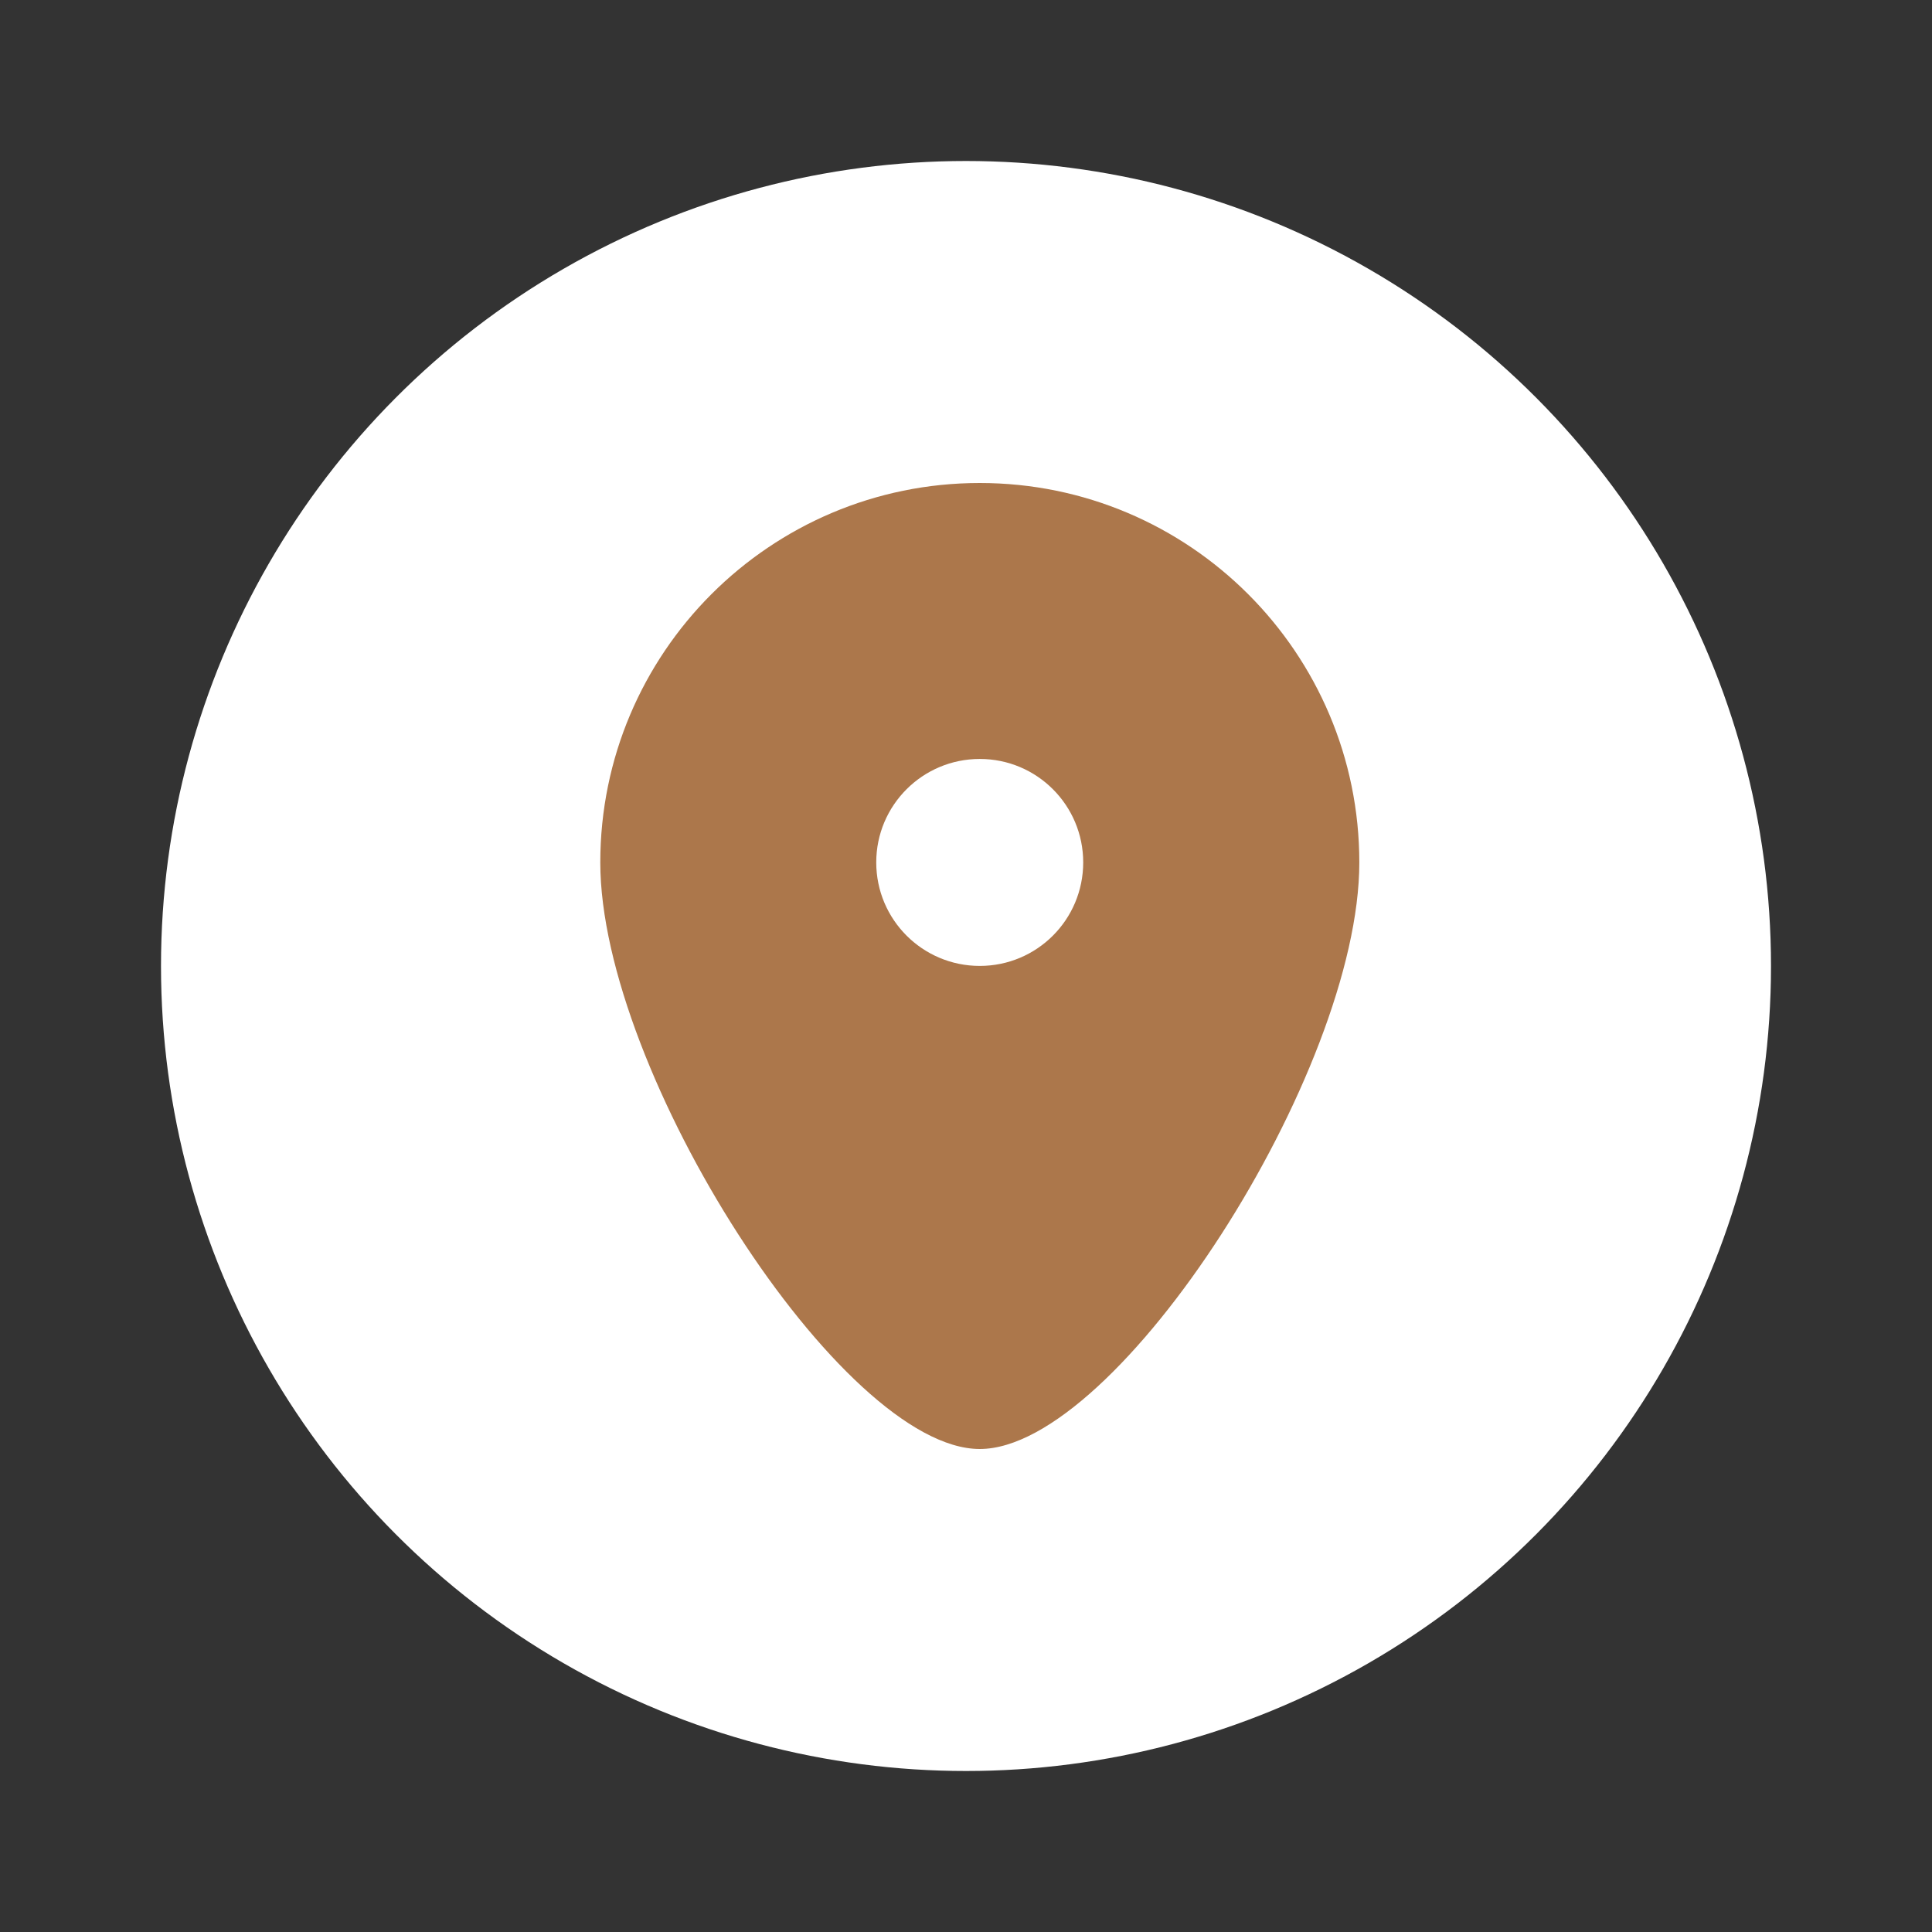 <?xml version="1.0" encoding="UTF-8"?> <svg xmlns="http://www.w3.org/2000/svg" viewBox="0 0 24.00 24.00" data-guides="{&quot;vertical&quot;:[],&quot;horizontal&quot;:[]}"><rect x="0" y="0" width="24.00" height="24.00" fill="#333333" stroke="none"/><mask x="-0" y="0" width="24" height="24" data-from-defs="true" maskUnits="userSpaceOnUse" maskContentUnits="userSpaceOnUse" id="tSvg4688fe9644"><path fill="white" stroke="none" fill-opacity="1" stroke-width="1" stroke-opacity="1" width="20" height="20" id="tSvg822cb9bea1" title="Rectangle 1" d="M0 0C8 0 16 0 24 0C24 8 24 16 24 24C16 24 8 24 0 24C0 16 0 8 0 0Z"></path></mask><ellipse fill="#ffffff" mask="url(#tSvg4688fe9644)" cx="12" cy="12" r="10" id="tSvg3da5723273" title="Ellipse 1" fill-opacity="1" stroke="none" stroke-opacity="1" rx="10" ry="10" style="transform: rotate(0deg);"></ellipse><path fill="#ac774b" stroke="none" fill-opacity="1" stroke-width="1" stroke-opacity="1" clip-rule="evenodd" fill-rule="evenodd" mask="url(#tSvg4688fe9644)" id="tSvge9068e3c1b" title="Path 1" d="M12.171 18C13.886 18 16.886 13.318 16.886 10.714C16.886 8.111 14.775 6 12.171 6C9.568 6 7.457 8.111 7.457 10.714C7.457 13.318 10.457 18 12.171 18ZM12.171 11.999C12.881 11.999 13.456 11.424 13.456 10.713C13.456 10.003 12.881 9.428 12.171 9.428C11.461 9.428 10.885 10.003 10.885 10.713C10.885 11.424 11.461 11.999 12.171 11.999Z"></path><defs></defs></svg> 